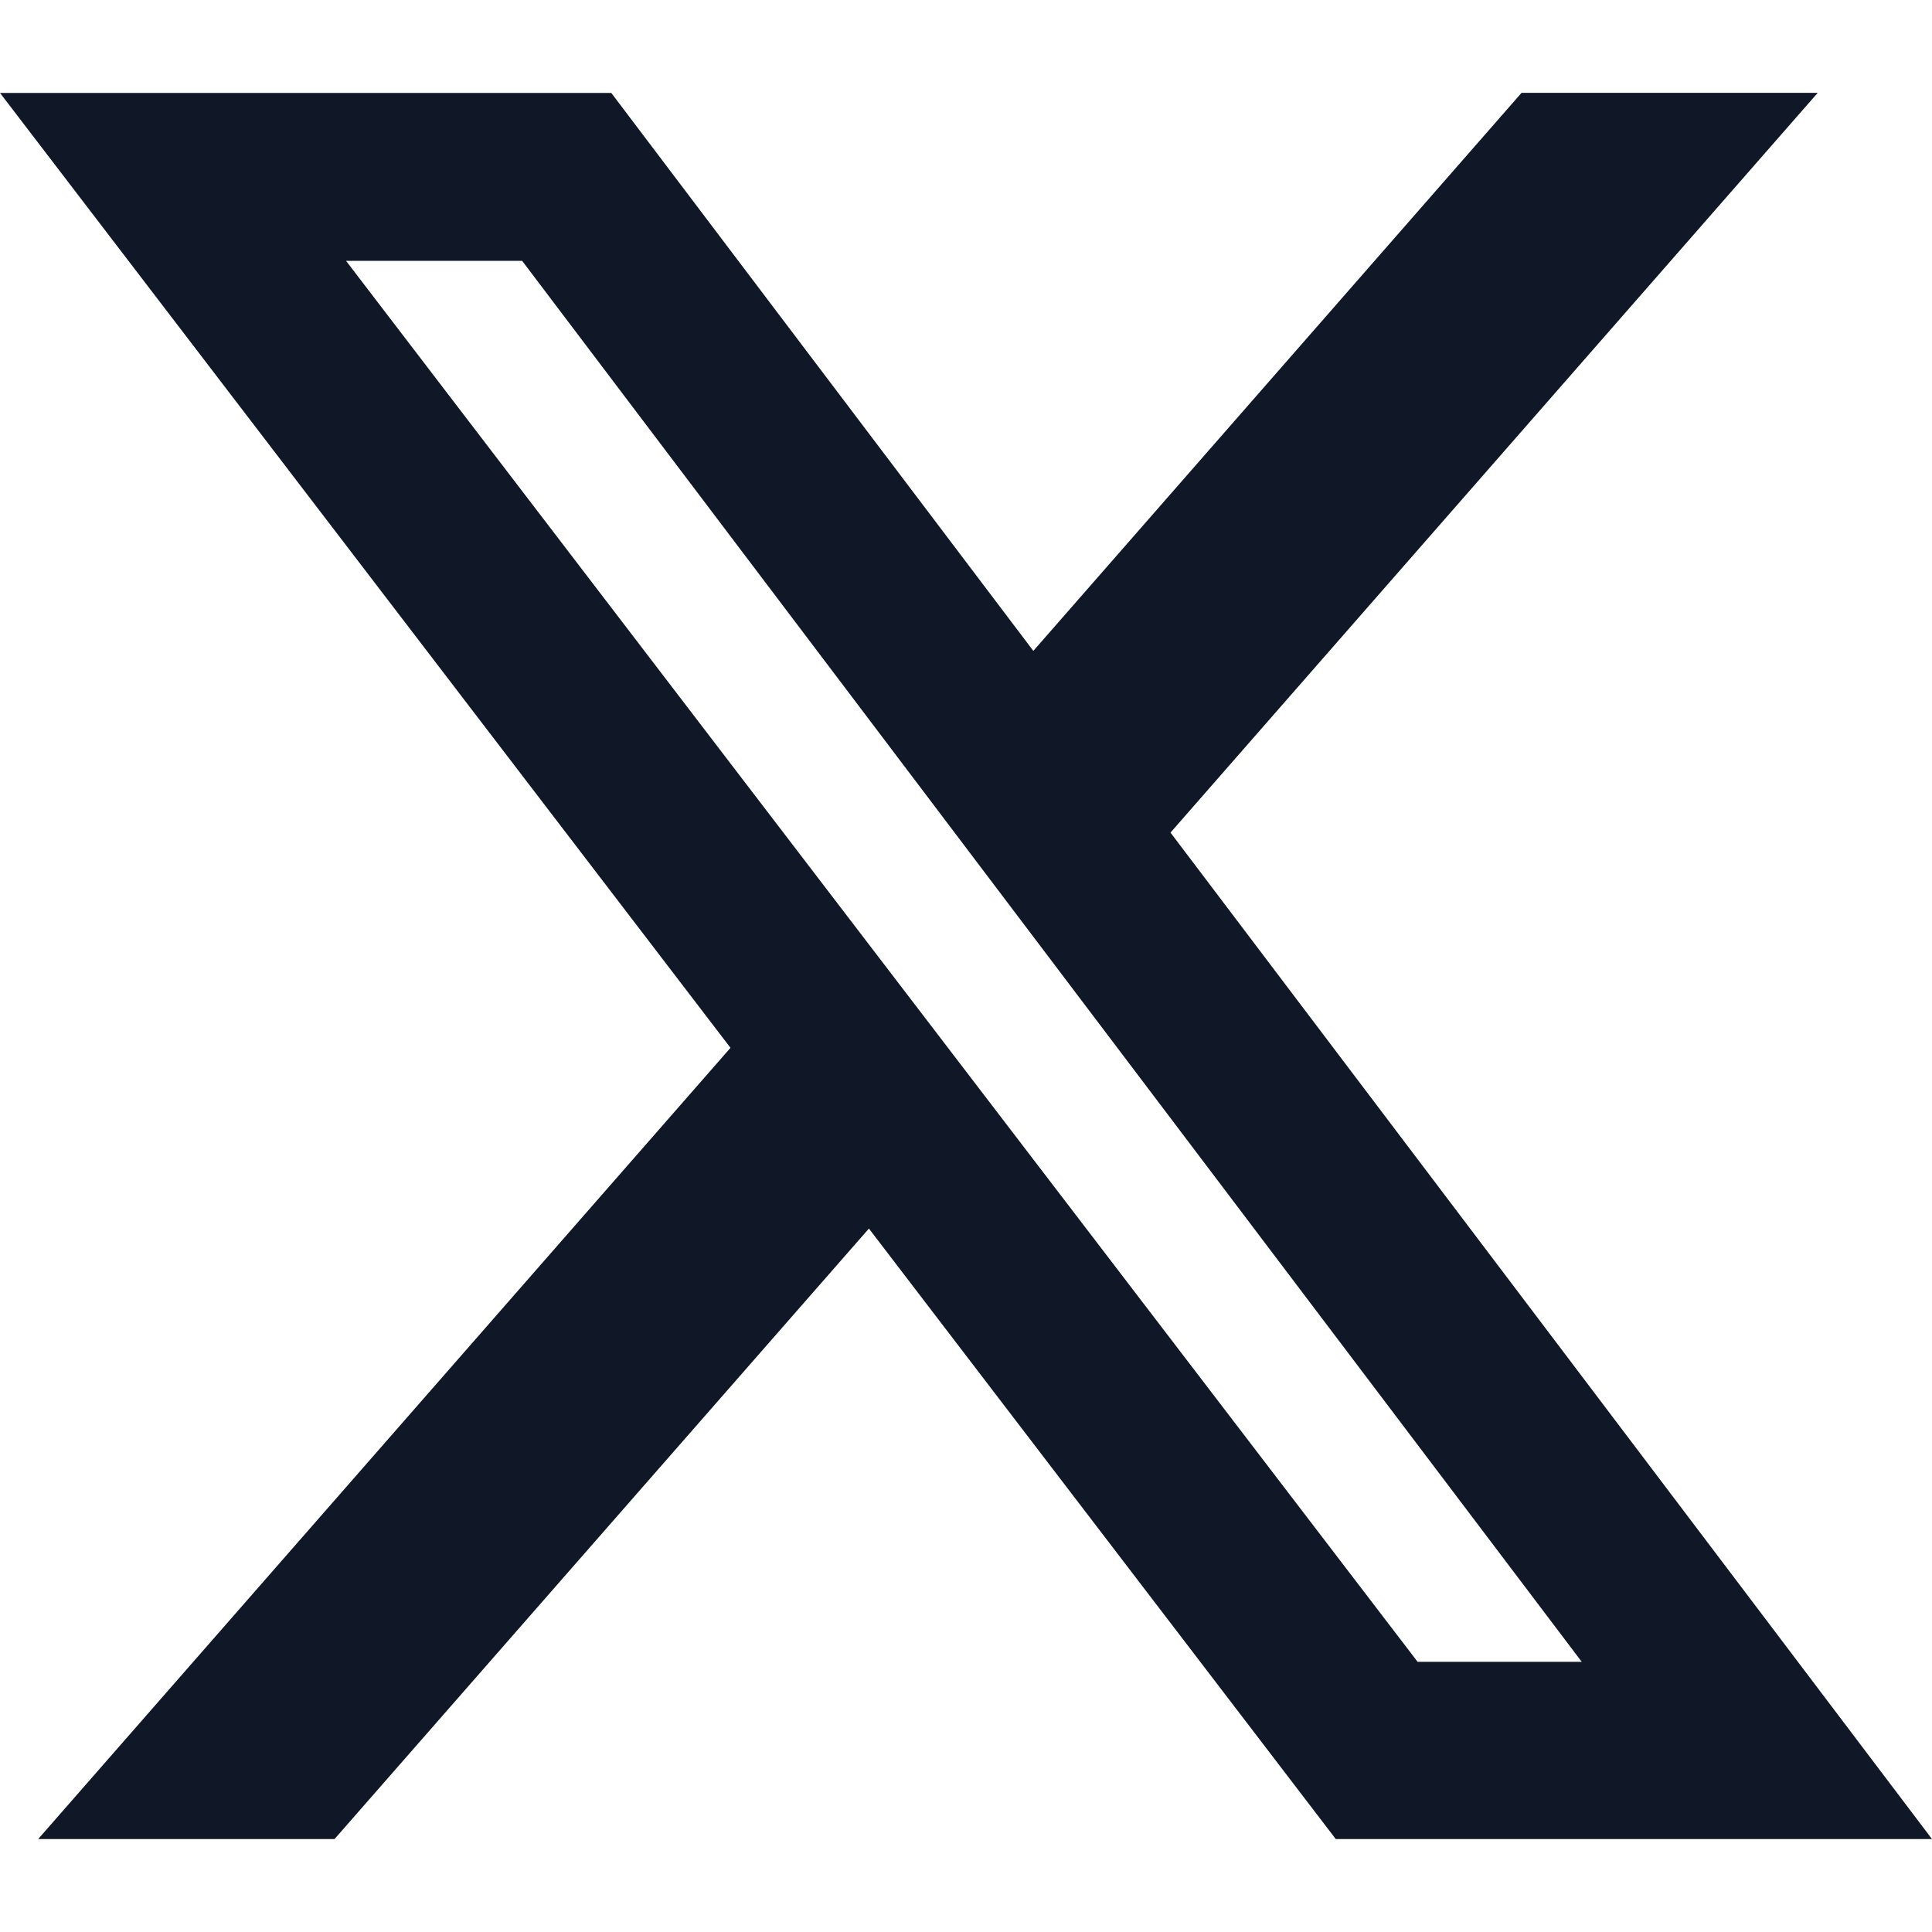 <svg width="20" height="20" viewBox="0 0 20 20" fill="none" xmlns="http://www.w3.org/2000/svg">
<g clip-path="url(#clip0_6027_159)">
<path d="M15.751 0.961H18.817L12.117 8.619L20 19.038H13.828L8.995 12.718L3.463 19.038H0.395L7.562 10.847L0 0.962H6.328L10.697 6.738L15.751 0.961ZM14.675 17.203H16.374L5.405 2.7H3.582L14.675 17.203Z" fill="#101828"/>
</g>
<defs>
<clipPath id="clip0_6027_159">
<rect width="20" height="20" fill="white"/>
</clipPath>
</defs>
</svg>
